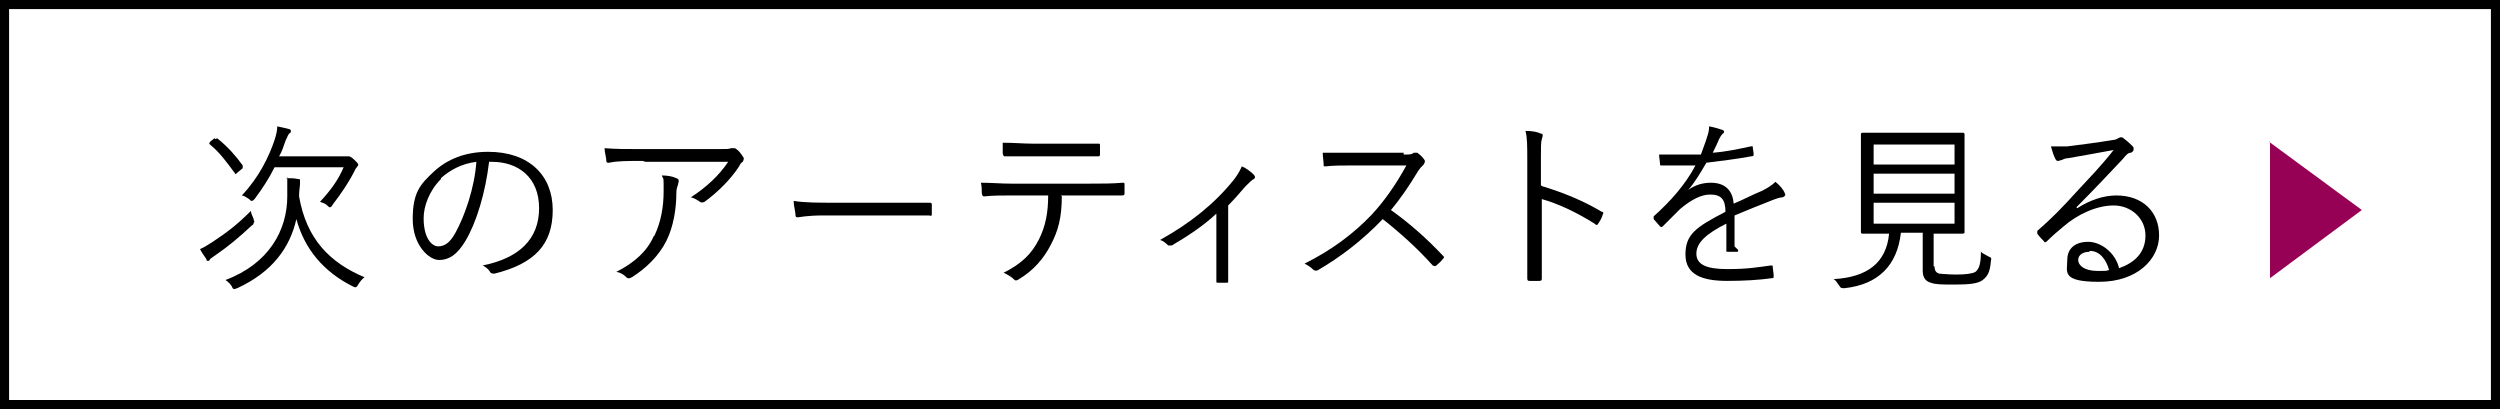 <?xml version="1.0" encoding="UTF-8"?>
<svg xmlns="http://www.w3.org/2000/svg" version="1.1" viewBox="0 0 275 45">
  <rect x="0" y="0" width="275" height="45" fill="#808080" stroke="none"/>
  <defs>
    <style>
      .cls-1 {
        fill: #fff;
      }

      .cls-2 {
        fill: #960055;
      }
    </style>
  </defs>
  <!-- Generator: Adobe Illustrator 28.7.1, SVG Export Plug-In . SVG Version: 1.2.0 Build 142)  -->
  <g>
    <g id="_レイヤー_3">
      <g>
        <g>
          <rect class="cls-1" x=".5" y=".5" width="274" height="44"/>
          <path d="M274,1v43H1V1h273M275,0H0v45h275V0h0Z"/>
        </g>
        <g>
          <path d="M27.9,24.5c0,.1,0,.2-.2.3-1.5,1.4-2.6,2.3-3.9,3.2-.4.3-.6.4-.7.5,0,.1-.1.2-.2.2s-.2,0-.2-.2c-.2-.3-.5-.7-.7-1.1.5-.2.9-.5,1.4-.8,1.5-1,2.6-1.8,4.2-3.4,0,.3.2.6.3.9,0,.2.1.3.1.3ZM23.7,15.3c.2-.1.2-.1.3,0,1.1.9,1.9,1.8,2.7,2.9,0,.1,0,.2,0,.3l-.6.5c-.2.2-.2.2-.3,0-.9-1.2-1.6-2.2-2.7-3.1-.1-.1-.1-.1,0-.3,0,0,.5-.4.5-.4ZM39.4,31.3c-.1.2-.2.3-.3.3s-.1,0-.3-.1c-3.2-1.6-5.3-4.1-6.2-7.4-.7,3.1-2.6,5.8-6.5,7.6-.1,0-.2.1-.3.1-.1,0-.2,0-.3-.3-.2-.3-.4-.5-.7-.7,4.8-1.8,6.8-5.5,6.8-9.2s0-1.5-.1-2c.5,0,.9,0,1.3.1.2,0,.2,0,.2.2s0,.2,0,.4c0,.2-.1.6-.1,1.3.8,4.7,3.4,7.3,7.2,8.9-.3.2-.5.5-.7.8ZM37.8,17.2c.2,0,.3,0,.4,0,0,0,.2,0,.2,0,0,0,.2,0,.6.4.3.3.4.4.4.5s0,.2-.1.2c0,.1-.2.2-.3.5-.6,1.2-1.4,2.4-2.4,3.7-.1.2-.2.3-.3.3s-.1,0-.3-.2c-.2-.2-.5-.3-.8-.4,1.2-1.3,2-2.4,2.6-3.8h-7.6c-.6,1.2-1.3,2.3-2.2,3.5-.1.1-.2.2-.3.2s-.1,0-.3-.2c-.3-.2-.6-.4-.8-.4,1.9-2,3-4.3,3.6-6.1.2-.6.3-1.1.3-1.5.5.1.9.2,1.3.3.1,0,.2.1.2.2,0,.1,0,.2-.2.3-.1.1-.2.4-.4.8-.2.6-.4,1.2-.7,1.7,0,0,7.1,0,7.1,0Z"/>
          <path d="M53.8,17.8c-.4,3.4-1.4,6.7-2.6,8.7-.9,1.5-1.8,2.1-2.9,2.1s-2.9-1.6-2.9-4.5.8-3.8,2.3-5.2,3.5-2.2,6-2.2c4.5,0,7.1,2.6,7.1,6.4s-2,5.9-6.4,7c-.2,0-.4,0-.5-.2-.1-.2-.4-.5-.8-.7,4-.8,6.2-2.9,6.2-6.3s-2.3-5.1-5.2-5.1c0,0-.4,0-.4,0ZM48.5,19.7c-1.3,1.3-1.9,3-1.9,4.3,0,2.2.9,3.1,1.6,3.1s1.3-.4,1.9-1.5c1-1.8,2.1-4.9,2.3-7.8-1.6.2-2.9.9-3.9,1.8Z"/>
          <path d="M70.7,17.7c-1.6,0-2.8,0-3.7.2-.2,0-.3,0-.3-.2,0-.3-.2-1-.2-1.4,1.2.1,2.4.1,4.1.1h8.3c1.1,0,1.3,0,1.5-.1,0,0,.2,0,.3,0s.2,0,.3.1c.3.2.5.5.7.8.2.2.1.4,0,.6-.2.1-.3.3-.4.5-.9,1.4-2.3,2.8-3.8,3.9-.2.1-.4.1-.5,0-.3-.2-.6-.4-1-.5,1.7-1.1,3.1-2.4,4.1-3.9h-9.1ZM72,25.9c.7-1.5,1-3.1,1-4.9s0-1.1-.2-1.7c.6,0,1.2.1,1.6.3.3.1.3.3.2.6,0,.2-.2.4-.2,1,0,1.7-.3,3.7-1.1,5.3-.8,1.6-2.2,3-3.8,4-.2.1-.4.2-.6,0-.3-.3-.6-.5-1.1-.6,2-1,3.4-2.3,4.1-3.9Z"/>
          <path d="M90.5,23.7c-1.7,0-2.6.2-2.7.2-.2,0-.3,0-.3-.3,0-.3-.2-1-.2-1.5,1.2.2,2.8.2,4.4.2h6.1c1.4,0,2.9,0,4.4,0,.2,0,.3,0,.3.2,0,.3,0,.7,0,1,0,.2,0,.3-.3.2-1.5,0-3,0-4.3,0,0,0-7.4,0-7.4,0Z"/>
          <path d="M116.8,21.6c0,2.3-.4,3.8-1.2,5.3-.8,1.6-2,2.9-3.5,3.8-.3.2-.4.2-.6,0-.3-.3-.7-.5-1.1-.7,2-1,3.1-2.1,3.9-3.7.7-1.4,1-2.9,1-4.8h-4.1c-1,0-2,0-2.9.1-.2,0-.2,0-.3-.3,0-.3,0-.8-.1-1.2,1.2,0,2.2.1,3.3.1h8.7c1.4,0,2.4,0,3.6-.1.2,0,.2,0,.2.3v.8c0,.2,0,.3-.3.3-1.2,0-2.3,0-3.6,0h-3.1,0ZM113.5,17.2c-.9,0-1.9,0-2.9,0-.2,0-.2,0-.3-.3,0-.3,0-.8,0-1.2,1.2,0,2.3.1,3.2.1h3.9c1.1,0,2.3,0,3.4,0,.2,0,.2,0,.2.3,0,.3,0,.6,0,.8,0,.2,0,.3-.2.3-1.1,0-2.3,0-3.4,0,0,0-3.9,0-3.9,0Z"/>
          <path d="M135.1,28.1c0,.9,0,1.9,0,2.8,0,.2,0,.2-.2.2-.3,0-.6,0-.9,0-.2,0-.2,0-.2-.2,0-.9,0-1.9,0-2.8v-4.6c-1.5,1.4-3.2,2.5-4.9,3.5-.1,0-.3,0-.4,0-.2-.2-.5-.5-.9-.6,3.4-1.9,6-4,8.1-6.6.3-.4.6-.8.9-1.5.5.2,1,.6,1.3.9.2.2.2.4,0,.5-.2.1-.5.4-.9.8-.6.7-1.3,1.5-1.9,2.1v5.6Z"/>
          <path d="M154.4,17c.7,0,.9,0,1.1-.2.1,0,.3,0,.4,0,.3.2.6.5.8.8.1.2,0,.3-.1.5-.2.2-.4.4-.6.7-.9,1.5-1.9,3-3,4.3,2.1,1.5,3.9,3.1,5.7,5,.2.2.2.2,0,.4-.2.3-.5.5-.7.7-.1.1-.2.1-.4,0-1.7-1.9-3.6-3.6-5.5-5.1-2.3,2.4-4.7,4.2-7.1,5.6-.2.1-.3.1-.5,0-.3-.3-.6-.5-1-.7,3-1.5,5.4-3.3,7.4-5.4,1.3-1.4,2.6-3.2,3.8-5.4h-6c-1.1,0-2,0-2.9.1-.2,0-.2,0-.2-.2,0-.3-.1-.9-.1-1.3,1,0,1.9,0,3.1,0,0,0,5.8,0,5.8,0Z"/>
          <path d="M169.7,20.5c2.3.7,4.5,1.6,6.5,2.8.2,0,.2.2.1.3-.1.4-.3.7-.5,1-.1.2-.2.2-.4,0-1.9-1.2-4-2.2-5.8-2.7v4.6c0,1.2,0,2.8,0,4.1,0,.2,0,.3-.3.3-.3,0-.7,0-1,0-.2,0-.3,0-.3-.3,0-1.3,0-2.8,0-4.1v-8.9c0-1.5,0-2.5-.2-3.2.7,0,1.3.1,1.7.3.3,0,.2.3.1.6-.1.3-.1.9-.1,2.2v2.9Z"/>
          <path d="M191.2,27.5c0,.2,0,.2-.2.2-.2,0-.6,0-.9,0s-.2-.1-.2-.2c0-.9,0-1.9,0-2.9-2.2,1.1-3.3,2.1-3.3,3.3s1.1,1.7,3.4,1.7,3.3-.2,4.8-.4c.1,0,.2,0,.2.1,0,.3.1.7.1,1s0,.3-.2.3c-1.4.2-3.1.3-4.9.3-2.8,0-4.6-.7-4.6-2.9s1.1-3,4.4-4.7c0-1.4-.5-1.9-1.7-1.9-.9,0-2,.5-3.3,1.6-.7.7-1.2,1.2-1.9,1.9-.1.1-.2.1-.3,0-.2-.2-.5-.6-.7-.8,0-.1,0-.2,0-.3,1.8-1.6,3.5-3.5,4.6-5.6-1.2,0-2.5,0-3.7,0-.2,0-.2,0-.2-.2,0-.2-.1-.7-.1-1,1.5,0,3,0,4.6,0,.2-.6.5-1.3.7-2,.1-.3.2-.6.2-1.1.6.1,1.2.3,1.5.4.2.1.2.3,0,.4,0,0-.2.2-.4.6-.2.5-.4.9-.7,1.5,1.4-.1,2.8-.4,4.2-.7.2,0,.2,0,.2,0,0,.3.1.6.1.9,0,.1,0,.2-.3.2-1.6.3-3.3.5-4.9.7-.7,1.2-1.3,2.2-2,3h0c.8-.6,1.7-.8,2.5-.8,1.5,0,2.4.8,2.5,2.3,1-.4,2.1-1,3.1-1.4.6-.3,1.1-.6,1.5-1,.5.4.9.9,1,1.2.2.3,0,.4-.2.5-.2,0-.6.1-1.1.3-1.5.6-2.8,1.1-4.2,1.7v3.4h0Z"/>
          <path d="M212.8,29.3c0,.5.2.7.5.8.3,0,.9.1,1.9.1s1.8-.1,2.1-.3c.4-.3.6-.9.6-2.2.2.2.5.3.8.5.3.1.4.2.3.5-.1,1.3-.4,1.7-.9,2.1-.5.4-1.5.5-3,.5s-2.2,0-2.7-.2c-.4-.1-.9-.4-.9-1.3v-4.2h-2.4c-.4,3.6-2.5,5.7-6.2,6.1-.4,0-.4,0-.6-.3-.2-.3-.4-.6-.6-.7,3.7-.2,5.8-1.8,6.1-5h-.2c-2,0-2.6,0-2.7,0s-.2,0-.2-.2,0-.8,0-2.5v-5.7c0-1.7,0-2.4,0-2.5s0-.2.2-.2.8,0,2.7,0h5.6c2,0,2.6,0,2.7,0s.2,0,.2.2,0,.8,0,2.5v5.7c0,1.7,0,2.4,0,2.5s0,.2-.2.2-.8,0-2.7,0h-.5v3.6ZM215,15.9h-8.9v2.2h8.9s0-2.2,0-2.2ZM215,19.1h-8.9v2.2h8.9v-2.2ZM215,22.3h-8.9v2.3h8.9v-2.3Z"/>
          <path d="M228.5,22.9c1.4-.9,2.9-1.4,4.3-1.4,2.9,0,4.7,1.8,4.7,4.4s-2.4,5.1-6.6,5.1-3.5-1.1-3.5-2.4.9-2,2.3-2,3,1.2,3.4,2.9c1.7-.6,2.9-1.7,2.9-3.6s-1.6-3.3-3.5-3.3-4,1-5.5,2.3c-.6.5-1.2,1-1.8,1.6-.2.2-.3.2-.4,0-.2-.2-.5-.5-.7-.8,0-.1,0-.2,0-.3,1.6-1.4,2.6-2.4,4.5-4.5,1.2-1.3,2.4-2.5,3.9-4.4-1.7.3-3.2.6-5,.9-.3,0-.5.1-.7.2-.1,0-.3.1-.4.1-.1,0-.2,0-.3-.2-.2-.4-.3-.7-.5-1.4.7,0,1.2,0,1.8,0,1.6-.2,3.2-.4,5-.7.2,0,.5-.1.6-.2,0,0,.2-.1.3-.1s.2,0,.4.2c.4.3.7.6.9.8.1.1.1.2.1.3,0,.2-.1.3-.3.4-.3,0-.5.2-.9.7-1.8,1.9-3.1,3.3-5.1,5.3h0q0,0,0,0ZM229.8,27.7c-.6,0-1.2.3-1.2.9s.7,1.2,2.1,1.2.8,0,1.3-.1c-.3-1.1-1-2.1-2.1-2.1Z"/>
        </g>
      </g>
      <path class="cls-2" d="M249.6,15.6l10.2,7.5-10.1,7.5v-15h0Z"/>
    </g>
  </g>
</svg>